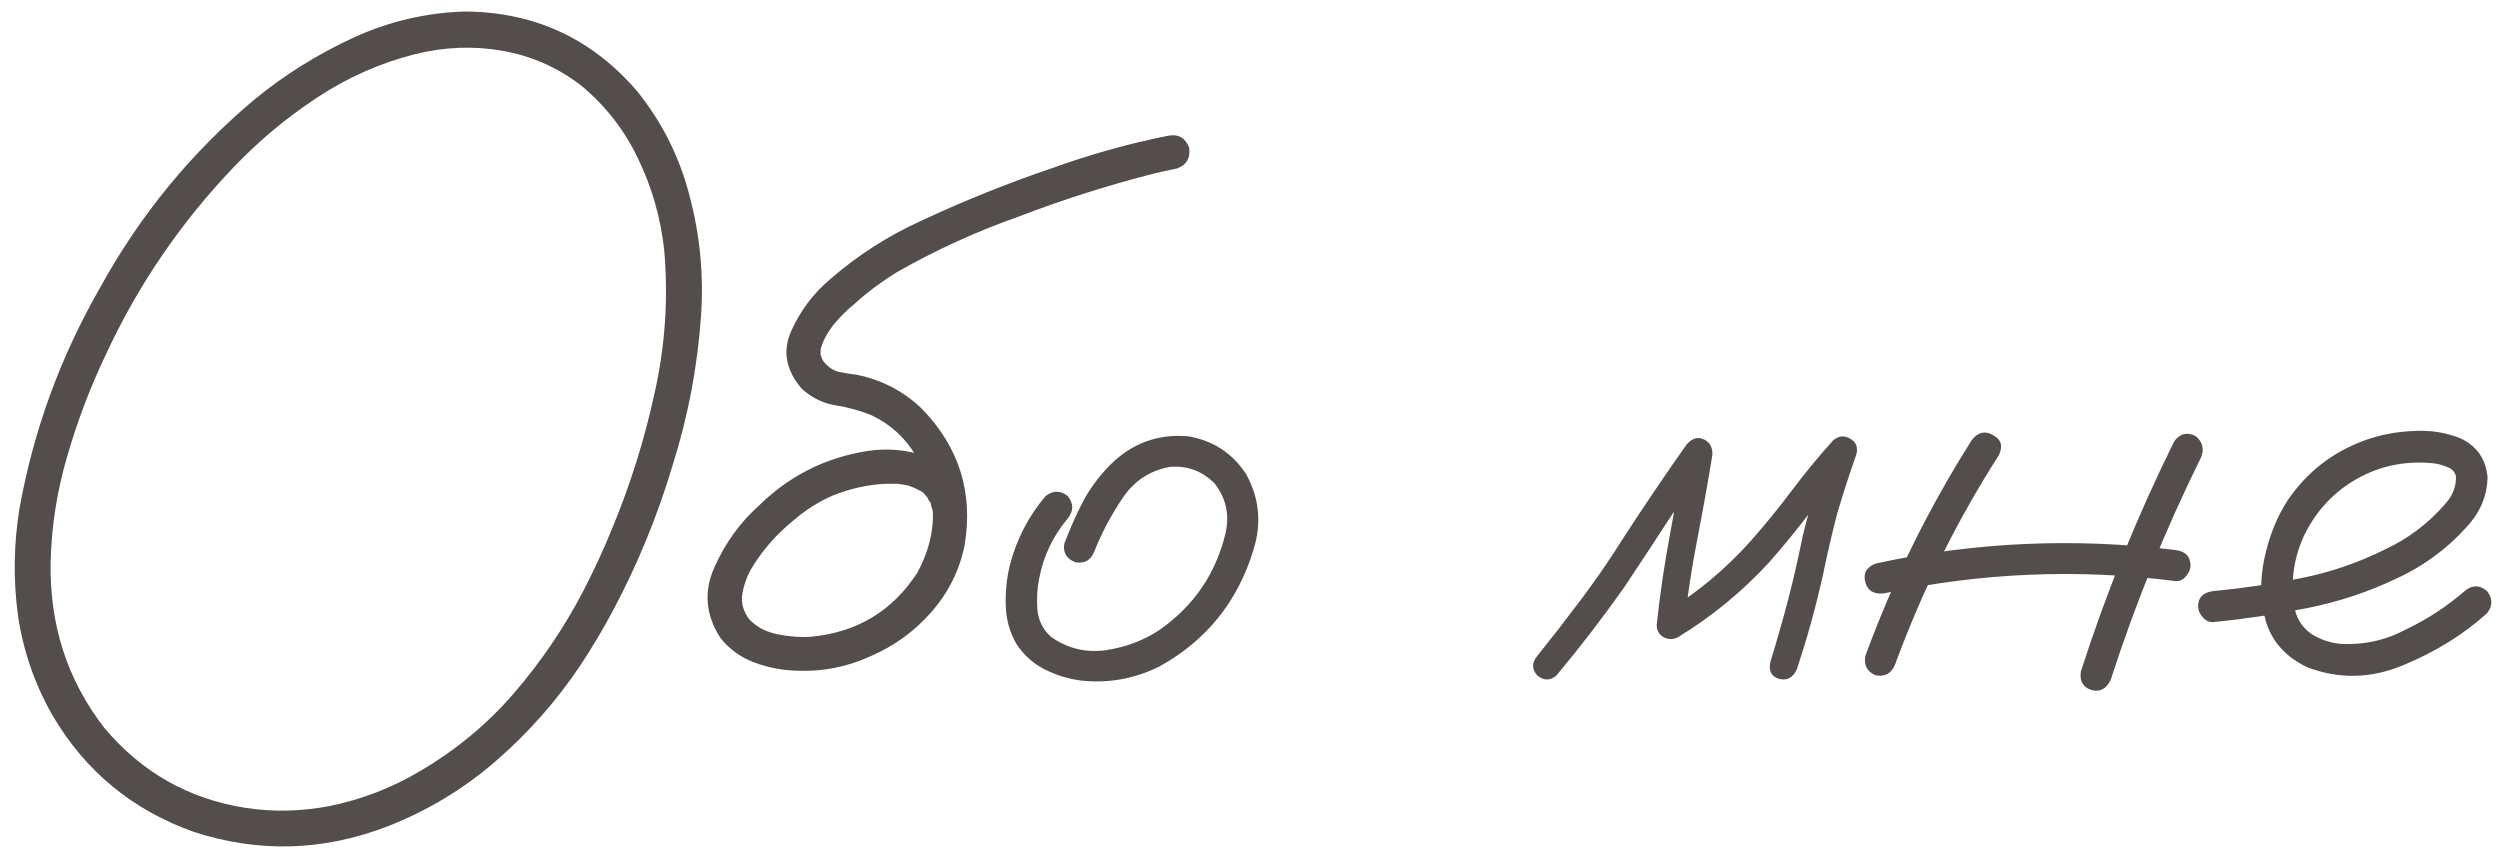 <?xml version="1.0" encoding="UTF-8"?> <svg xmlns="http://www.w3.org/2000/svg" width="150" height="52" viewBox="0 0 150 52" fill="none"><path d="M36.824 36.551C36.426 37.113 35.957 37.242 35.418 36.938C34.879 36.609 34.738 36.117 34.996 35.461C35.629 34.242 36.203 33 36.719 31.734C37.82 29.086 38.676 26.355 39.285 23.543C39.918 20.707 40.105 17.848 39.848 14.965C39.637 13.066 39.121 11.262 38.301 9.551C37.48 7.816 36.332 6.34 34.855 5.121C33.449 4.043 31.879 3.352 30.145 3.047C28.41 2.742 26.652 2.812 24.871 3.258C22.762 3.797 20.793 4.676 18.965 5.895C17.16 7.09 15.52 8.461 14.043 10.008C10.832 13.359 8.254 17.145 6.309 21.363C5.395 23.285 4.633 25.301 4.023 27.41C3.414 29.496 3.086 31.605 3.039 33.738C2.969 37.512 4.047 40.828 6.273 43.688C8.5 46.336 11.312 47.93 14.711 48.469C16.375 48.727 18.062 48.691 19.773 48.363C21.719 47.965 23.535 47.262 25.223 46.254C27.379 44.988 29.254 43.43 30.848 41.578C32.465 39.703 33.848 37.664 34.996 35.461C35.395 34.898 35.863 34.781 36.402 35.109C36.941 35.414 37.082 35.895 36.824 36.551C36.215 37.699 35.547 38.824 34.82 39.926C33.391 42.059 31.703 43.969 29.758 45.656C27.812 47.344 25.633 48.656 23.219 49.594C19.375 51.07 15.508 51.176 11.617 49.91C7.938 48.598 5.113 46.266 3.145 42.914C2.066 41.016 1.375 39 1.07 36.867C0.789 34.734 0.824 32.602 1.176 30.469C2.02 25.805 3.625 21.41 5.992 17.285C8.383 12.926 11.477 9.152 15.273 5.965C17.078 4.488 19.047 3.258 21.18 2.273C23.312 1.289 25.551 0.762 27.895 0.691C32.066 0.715 35.512 2.309 38.23 5.473C39.754 7.371 40.809 9.492 41.395 11.836C42.004 14.156 42.227 16.523 42.062 18.938C41.852 22.008 41.277 25.02 40.34 27.973C39.449 30.949 38.277 33.809 36.824 36.551ZM57.918 30.047C58.012 30.68 57.777 31.102 57.215 31.312C56.582 31.43 56.16 31.195 55.949 30.609C55.902 30.469 55.867 30.328 55.844 30.188C55.844 30.164 55.809 30.117 55.738 30.047C55.691 29.953 55.645 29.859 55.598 29.766C55.645 29.836 55.633 29.836 55.562 29.766C55.516 29.695 55.48 29.648 55.457 29.625C55.41 29.578 55.363 29.531 55.316 29.484C55.387 29.555 55.375 29.555 55.281 29.484C55.188 29.438 55.094 29.391 55 29.344C54.906 29.297 54.883 29.273 54.93 29.273C54.953 29.297 54.93 29.297 54.859 29.273C54.742 29.227 54.625 29.18 54.508 29.133C54.367 29.109 54.227 29.086 54.086 29.062C53.992 29.039 53.98 29.039 54.051 29.062C54.004 29.062 53.957 29.051 53.91 29.027C53.652 29.027 53.395 29.027 53.137 29.027C52.082 29.074 51.027 29.309 49.973 29.73C49.105 30.105 48.297 30.621 47.547 31.277C46.516 32.121 45.672 33.105 45.016 34.23C44.758 34.723 44.594 35.227 44.523 35.742C44.477 36.234 44.617 36.703 44.945 37.148C45.391 37.617 45.965 37.922 46.668 38.062C47.395 38.203 48.062 38.25 48.672 38.203C51.414 37.945 53.535 36.668 55.035 34.371C56.324 32.004 56.289 29.648 54.93 27.305C54.297 26.25 53.418 25.453 52.293 24.914C51.59 24.633 50.863 24.434 50.113 24.316C49.387 24.199 48.719 23.871 48.109 23.332C47.148 22.207 46.938 21.047 47.477 19.852C48.016 18.656 48.777 17.637 49.762 16.793C51.426 15.34 53.266 14.156 55.281 13.242C57.836 12.047 60.461 10.992 63.156 10.078C65.43 9.258 67.738 8.613 70.082 8.145C70.691 8.027 71.113 8.262 71.348 8.848C71.441 9.48 71.195 9.902 70.609 10.113C70.117 10.207 69.637 10.312 69.168 10.43C66.426 11.133 63.742 11.988 61.117 12.996C58.586 13.887 56.148 15 53.805 16.336C52.891 16.898 52.059 17.52 51.309 18.199C50.816 18.598 50.371 19.043 49.973 19.535C49.645 19.957 49.41 20.391 49.27 20.836C49.246 20.977 49.234 21 49.234 20.906C49.234 20.977 49.234 21.047 49.234 21.117C49.234 21.164 49.234 21.211 49.234 21.258C49.211 21.258 49.211 21.258 49.234 21.258C49.281 21.445 49.34 21.586 49.41 21.68C49.668 22.008 49.973 22.219 50.324 22.312C50.676 22.383 51.039 22.441 51.414 22.488C52.914 22.793 54.215 23.473 55.316 24.527C57.543 26.824 58.398 29.543 57.883 32.684C57.578 34.207 56.91 35.555 55.879 36.727C54.871 37.875 53.664 38.754 52.258 39.363C50.828 40.02 49.34 40.312 47.793 40.242C46.926 40.219 46.082 40.055 45.262 39.75C44.441 39.445 43.762 38.953 43.223 38.273C42.332 36.891 42.215 35.473 42.871 34.02C43.527 32.566 44.406 31.348 45.508 30.363C47.336 28.559 49.516 27.457 52.047 27.059C53.289 26.871 54.484 26.988 55.633 27.41C56.805 27.832 57.566 28.711 57.918 30.047ZM62.734 29.766C63.18 29.414 63.625 29.414 64.07 29.766C64.422 30.211 64.422 30.656 64.07 31.102C63.18 32.156 62.605 33.363 62.348 34.723C62.23 35.309 62.195 35.93 62.242 36.586C62.312 37.242 62.582 37.781 63.051 38.203C64.035 38.906 65.137 39.176 66.356 39.012C67.574 38.824 68.652 38.414 69.59 37.781C71.629 36.352 72.941 34.43 73.527 32.016C73.785 30.914 73.574 29.918 72.894 29.027C72.168 28.277 71.277 27.938 70.223 28.008C69.004 28.219 68.043 28.852 67.34 29.906C66.637 30.961 66.074 32.027 65.652 33.105C65.441 33.621 65.066 33.832 64.527 33.738C63.988 33.527 63.766 33.152 63.859 32.613C64.188 31.746 64.562 30.902 64.984 30.082C65.43 29.262 65.981 28.523 66.637 27.867C67.949 26.578 69.508 26.016 71.312 26.18C72.789 26.438 73.938 27.188 74.758 28.43C75.555 29.859 75.707 31.371 75.215 32.965C74.277 36.082 72.391 38.426 69.555 39.996C68.078 40.723 66.531 41.004 64.914 40.84C64.141 40.746 63.402 40.523 62.699 40.172C61.996 39.82 61.422 39.305 60.977 38.625C60.578 37.922 60.367 37.16 60.344 36.34C60.32 35.496 60.402 34.688 60.59 33.914C60.988 32.367 61.703 30.984 62.734 29.766ZM93.391 40.523C93.016 40.852 92.629 40.852 92.231 40.523C91.902 40.148 91.902 39.762 92.231 39.363C93.098 38.285 93.953 37.184 94.797 36.059C95.734 34.816 96.613 33.539 97.434 32.227C98.652 30.352 99.906 28.5 101.195 26.672C101.523 26.297 101.863 26.191 102.215 26.355C102.59 26.52 102.766 26.836 102.742 27.305C102.461 29.016 102.156 30.715 101.828 32.402C101.5 34.09 101.242 35.789 101.055 37.5C100.633 37.266 100.223 37.031 99.824 36.797C101.793 35.602 103.539 34.148 105.062 32.438C105.93 31.453 106.75 30.445 107.523 29.414C108.297 28.383 109.117 27.387 109.984 26.426C110.312 26.145 110.652 26.109 111.004 26.32C111.355 26.508 111.484 26.812 111.391 27.234C110.969 28.43 110.582 29.625 110.23 30.82C109.902 32.086 109.609 33.352 109.352 34.617C108.93 36.492 108.414 38.344 107.805 40.172C107.57 40.664 107.219 40.852 106.75 40.734C106.281 40.594 106.105 40.254 106.223 39.715C106.598 38.496 106.949 37.266 107.277 36.023C107.605 34.758 107.898 33.48 108.156 32.191C108.602 30.363 109.141 28.57 109.773 26.812C110.242 27.07 110.711 27.34 111.18 27.621C110.289 28.605 109.445 29.625 108.648 30.68C107.852 31.734 107.02 32.754 106.152 33.738C104.535 35.496 102.707 36.996 100.668 38.238C100.387 38.379 100.105 38.379 99.824 38.238C99.543 38.074 99.402 37.828 99.402 37.5C99.59 35.719 99.848 33.949 100.176 32.191C100.504 30.41 100.82 28.641 101.125 26.883C101.641 27.094 102.145 27.305 102.637 27.516C101.77 28.734 100.926 29.965 100.105 31.207C99.238 32.543 98.359 33.879 97.469 35.215C96.18 37.043 94.82 38.812 93.391 40.523ZM118.316 26.391C118.691 25.922 119.113 25.828 119.582 26.109C120.074 26.367 120.191 26.766 119.934 27.305C117.402 31.266 115.328 35.449 113.711 39.855C113.5 40.395 113.113 40.617 112.551 40.523C112.035 40.312 111.824 39.926 111.918 39.363C113.582 34.816 115.715 30.492 118.316 26.391ZM130.445 26.496C130.773 26.027 131.195 25.91 131.711 26.145C132.156 26.496 132.273 26.93 132.062 27.445C129.93 31.758 128.125 36.199 126.648 40.77C126.391 41.332 126.004 41.543 125.488 41.402C124.973 41.238 124.762 40.863 124.855 40.277C126.379 35.543 128.242 30.949 130.445 26.496ZM130.516 33C131.125 33.07 131.43 33.387 131.43 33.949C131.43 34.16 131.336 34.371 131.148 34.582C130.984 34.793 130.773 34.887 130.516 34.863C124.656 34.113 118.832 34.359 113.043 35.602C112.434 35.672 112.059 35.449 111.918 34.934C111.777 34.395 111.988 34.02 112.551 33.809C118.48 32.52 124.469 32.25 130.516 33ZM132.836 37.324C132.578 37.348 132.355 37.254 132.168 37.043C131.98 36.832 131.887 36.609 131.887 36.375C131.887 35.836 132.203 35.531 132.836 35.461C134.57 35.297 136.316 35.039 138.074 34.688C139.832 34.336 141.508 33.762 143.102 32.965C144.508 32.309 145.715 31.395 146.723 30.223C147.168 29.73 147.379 29.18 147.355 28.57C147.285 28.289 147.098 28.102 146.793 28.008C146.512 27.891 146.242 27.82 145.984 27.797C144.344 27.633 142.832 27.938 141.449 28.711C140.066 29.484 139.012 30.598 138.285 32.051C137.629 33.434 137.418 34.875 137.652 36.375C137.77 37.078 138.109 37.629 138.672 38.027C139.188 38.355 139.75 38.555 140.359 38.625C141.789 38.719 143.137 38.426 144.402 37.746C145.668 37.137 146.828 36.375 147.883 35.461C148.328 35.086 148.773 35.086 149.219 35.461C149.57 35.906 149.57 36.352 149.219 36.797C147.789 38.086 146.102 39.129 144.156 39.926C142.234 40.723 140.324 40.758 138.426 40.031C137.16 39.422 136.34 38.52 135.965 37.324C135.613 36.129 135.578 34.863 135.859 33.527C136.141 32.191 136.609 31.02 137.266 30.012C138.414 28.324 139.949 27.129 141.871 26.426C142.762 26.098 143.723 25.91 144.754 25.863C145.809 25.793 146.781 25.945 147.672 26.32C148.633 26.789 149.16 27.562 149.254 28.641C149.23 29.648 148.891 30.551 148.234 31.348C147.016 32.777 145.551 33.891 143.84 34.688C142.129 35.508 140.336 36.105 138.461 36.48C136.586 36.855 134.711 37.137 132.836 37.324Z" fill="#534E4B"></path></svg> 